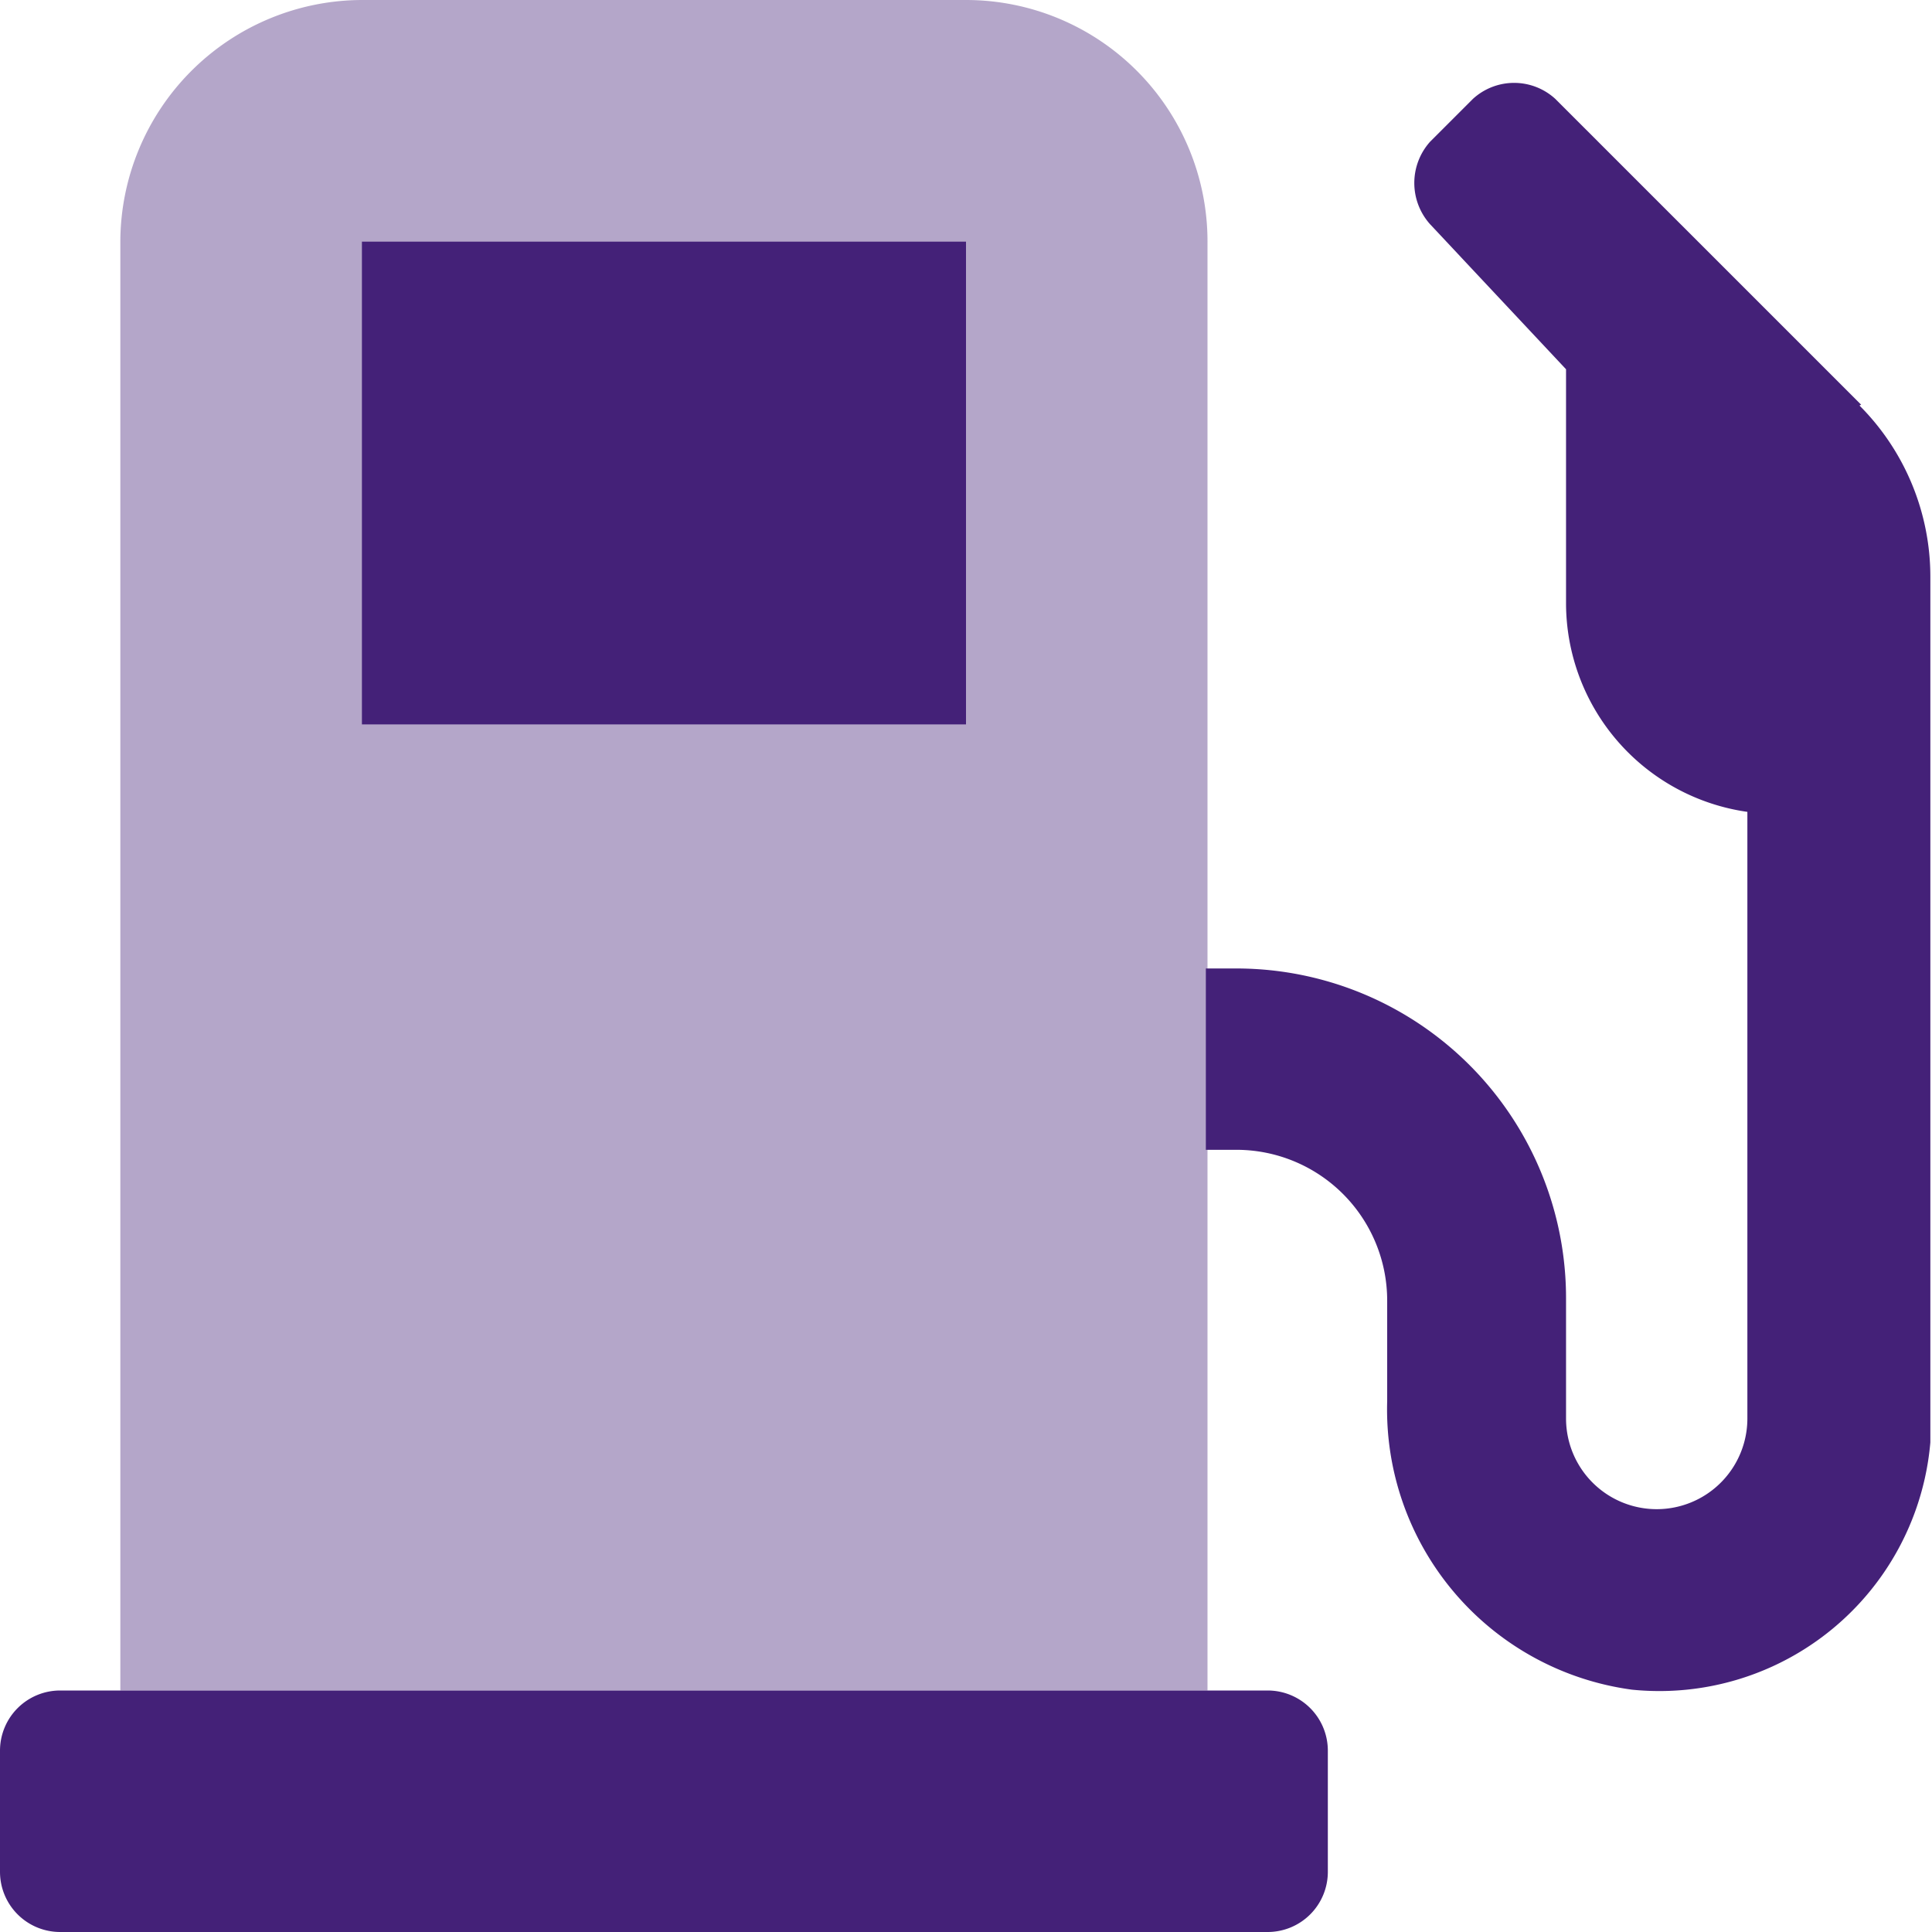 <?xml version="1.0" encoding="UTF-8" standalone="no"?>
<svg
   viewBox="0 0 23.44 23.44"
   version="1.1"
   id="svg12"
   sodipodi:docname="combustible.svg"
   inkscape:version="1.2.2 (b0a8486541, 2022-12-01)"
   xmlns:inkscape="http://www.inkscape.org/namespaces/inkscape"
   xmlns:sodipodi="http://sodipodi.sourceforge.net/DTD/sodipodi-0.dtd"
   xmlns="http://www.w3.org/2000/svg"
   xmlns:svg="http://www.w3.org/2000/svg">
  <sodipodi:namedview
     id="namedview14"
     pagecolor="#ffffff"
     bordercolor="#666666"
     borderopacity="1.0"
     inkscape:showpageshadow="2"
     inkscape:pageopacity="0.0"
     inkscape:pagecheckerboard="0"
     inkscape:deskcolor="#d1d1d1"
     showgrid="false"
     inkscape:zoom="34.300341"
     inkscape:cx="11.734577"
     inkscape:cy="11.734577"
     inkscape:window-width="1920"
     inkscape:window-height="991"
     inkscape:window-x="-9"
     inkscape:window-y="-9"
     inkscape:window-maximized="1"
     inkscape:current-layer="svg12" />
  <defs
     id="defs4">
    <style
       id="style2">.cls-1,.cls-2{fill:#1373e6;}.cls-1{isolation:isolate;opacity:0.4;}</style>
  </defs>
  <g
     id="Capa_1-2"
     data-name="Capa 1"
     style="fill:#442178">
    <path
       class="cls-1"
       d="M 11.72,0 H 4.39 A 2.94,2.94 0 0 0 1.46,2.93 V 20.51 H 14.65 V 2.93 A 2.93,2.93 0 0 0 11.72,0 Z m 0,8.79 H 4.39 V 2.93 h 7.33 z"
       id="path6"
       style="fill:#442178" />
    <path
       class="cls-2"
       d="M 11.72,2.93 H 4.39 v 5.86 h 7.33 z m 3.66,17.58 H 0.73 A 0.73,0.73 0 0 0 0,21.24 v 1.47 a 0.73,0.73 0 0 0 0.73,0.73 h 14.65 a 0.73,0.73 0 0 0 0.73,-0.73 V 21.24 A 0.73,0.73 0 0 0 15.38,20.51 Z M 22.58,4.91 18.87,1.2 a 0.74,0.74 0 0 0 -1,0 l -0.52,0.52 a 0.75,0.75 0 0 0 0,1 L 19,4.48 v 2.84 a 2.56,2.56 0 0 0 2.2,2.53 v 7.36 a 1.1,1.1 0 1 1 -2.2,0 v -1.46 a 4,4 0 0 0 -4,-4 h -0.37 v 2.2 H 15 a 1.83,1.83 0 0 1 1.83,1.83 V 17 a 3.43,3.43 0 0 0 2.97,3.5 3.3,3.3 0 0 0 3.62,-3 c 0,-0.11 0,-0.22 0,-0.33 V 7 A 2.94,2.94 0 0 0 22.56,4.92 Z"
       id="path8"
       style="fill:#442178" />
  </g>
</svg>
